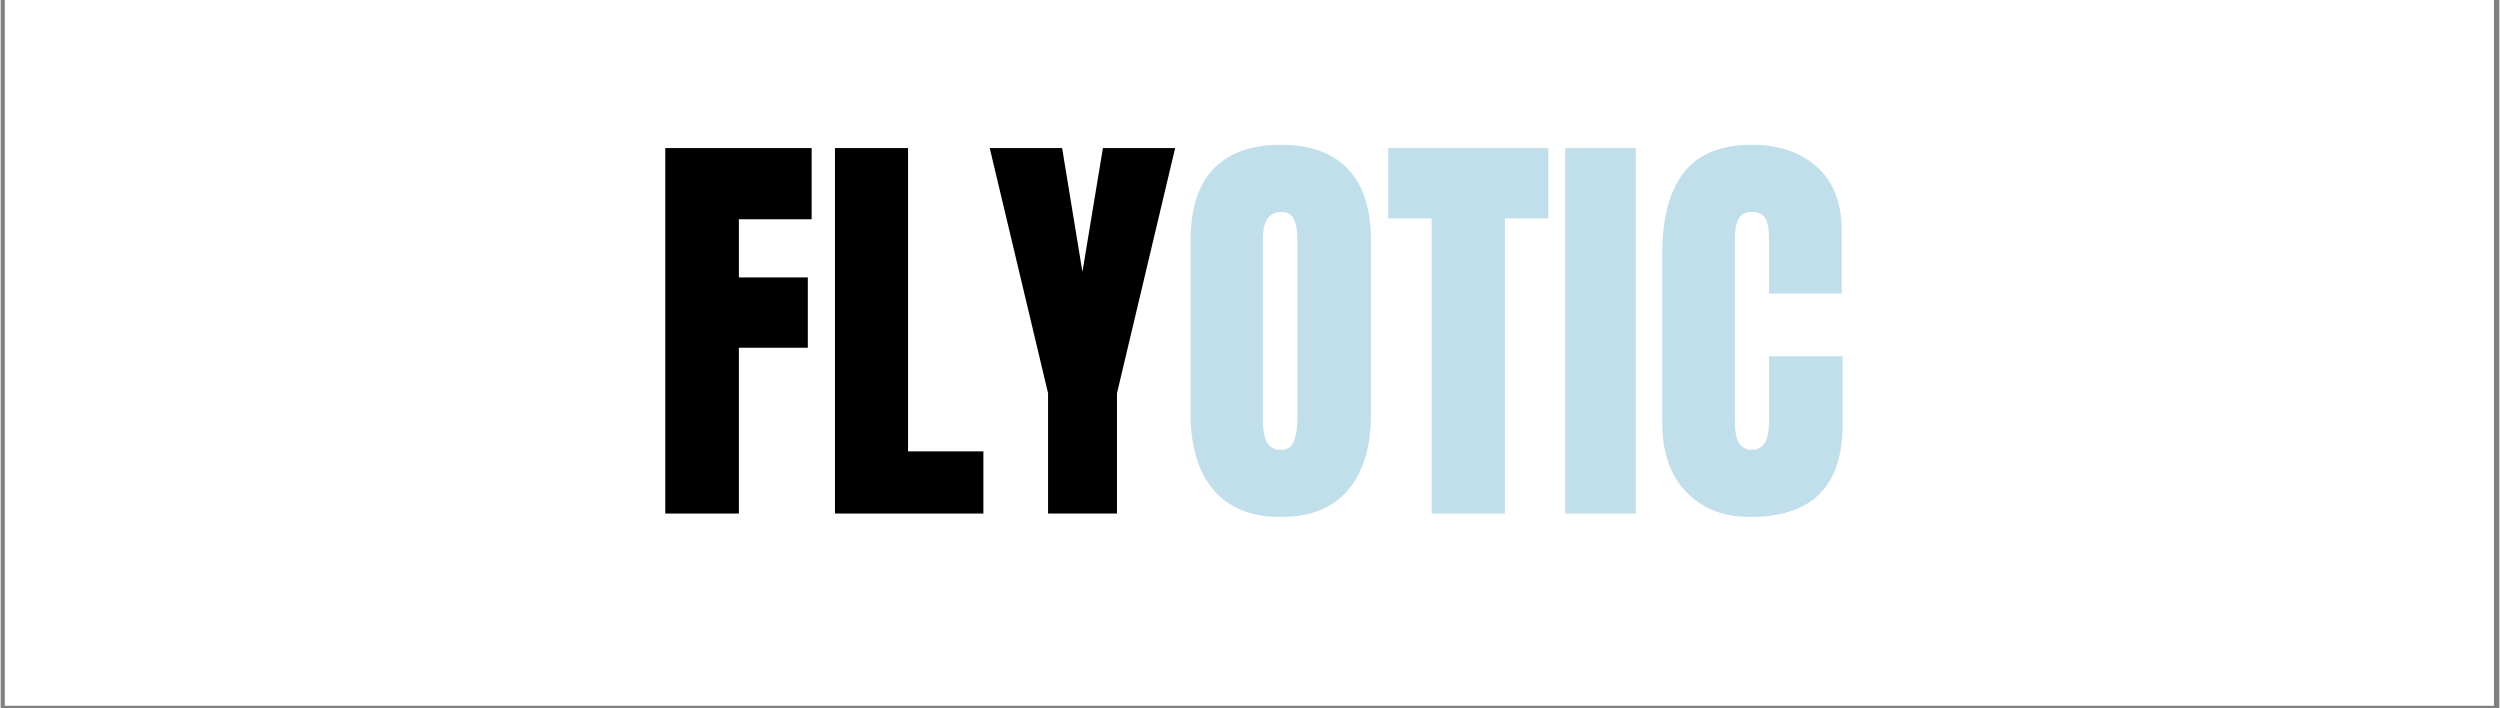 <svg version="1.0" preserveAspectRatio="xMidYMid meet" height="85" viewBox="0 0 224.88 63.75" zoomAndPan="magnify" width="300" xmlns:xlink="http://www.w3.org/1999/xlink" xmlns="http://www.w3.org/2000/svg"><rect x="0" y="0" width="224.88" height="63.75" fill="#808080" stroke="none"/><defs><g></g><clipPath id="f4f9a3e97b"><path clip-rule="nonzero" d="M 0.379 0 L 224.383 0 L 224.383 63.5 L 0.379 63.5 Z M 0.379 0"></path></clipPath><clipPath id="1880820955"><rect height="57" y="0" width="110" x="0"></rect></clipPath></defs><g clip-path="url(#f4f9a3e97b)"><path fill-rule="nonzero" fill-opacity="1" d="M 0.379 0 L 224.5 0 L 224.5 63.5 L 0.379 63.5 Z M 0.379 0" fill="#ffffff"></path><path fill-rule="nonzero" fill-opacity="1" d="M 0.379 0 L 224.5 0 L 224.5 63.5 L 0.379 63.5 Z M 0.379 0" fill="#ffffff"></path></g><g transform="matrix(1, 0, 0, 1, 58, 3)"><g clip-path="url(#1880820955)"><g fill-opacity="1" fill="#000000"><g transform="translate(0.362, 43.218)"><g><path d="M 1.453 0 L 1.453 -32.891 L 14.625 -32.891 L 14.625 -26.484 L 8.078 -26.484 L 8.078 -21.25 L 14.281 -21.25 L 14.281 -14.922 L 8.078 -14.922 L 8.078 0 Z M 1.453 0"></path></g></g></g><g fill-opacity="1" fill="#000000"><g transform="translate(15.633, 43.218)"><g><path d="M 1.453 0 L 1.453 -32.891 L 8.031 -32.891 L 8.031 -5.594 L 14.812 -5.594 L 14.812 0 Z M 1.453 0"></path></g></g></g><g fill-opacity="1" fill="#000000"><g transform="translate(30.828, 43.218)"><g><path d="M 5.438 0 L 5.438 -10.828 L 0.188 -32.891 L 6.703 -32.891 L 8.531 -21.75 L 10.375 -32.891 L 16.875 -32.891 L 11.641 -10.828 L 11.641 0 Z M 5.438 0"></path></g></g></g><g fill-opacity="1" fill="#c1dfeb"><g transform="translate(47.905, 43.218)"><g><path d="M 9.297 0.312 C 6.648 0.312 4.633 -0.5 3.25 -2.125 C 1.875 -3.75 1.188 -6.023 1.188 -8.953 L 1.188 -24.609 C 1.188 -27.441 1.875 -29.578 3.25 -31.016 C 4.633 -32.461 6.648 -33.188 9.297 -33.188 C 11.953 -33.188 13.969 -32.461 15.344 -31.016 C 16.727 -29.578 17.422 -27.441 17.422 -24.609 L 17.422 -8.953 C 17.422 -5.992 16.727 -3.707 15.344 -2.094 C 13.969 -0.488 11.953 0.312 9.297 0.312 Z M 9.297 -5.734 C 9.891 -5.734 10.285 -5.988 10.484 -6.5 C 10.691 -7.008 10.797 -7.727 10.797 -8.656 L 10.797 -24.734 C 10.797 -25.441 10.695 -26.02 10.5 -26.469 C 10.312 -26.914 9.926 -27.141 9.344 -27.141 C 8.238 -27.141 7.688 -26.312 7.688 -24.656 L 7.688 -8.609 C 7.688 -7.672 7.801 -6.957 8.031 -6.469 C 8.27 -5.977 8.691 -5.734 9.297 -5.734 Z M 9.297 -5.734"></path></g></g></g><g fill-opacity="1" fill="#c1dfeb"><g transform="translate(66.506, 43.218)"><g><path d="M 4.281 0 L 4.281 -26.562 L 0.375 -26.562 L 0.375 -32.891 L 14.781 -32.891 L 14.781 -26.562 L 10.875 -26.562 L 10.875 0 Z M 4.281 0"></path></g></g></g><g fill-opacity="1" fill="#c1dfeb"><g transform="translate(81.663, 43.218)"><g><path d="M 1.141 0 L 1.141 -32.891 L 7.5 -32.891 L 7.5 0 Z M 1.141 0"></path></g></g></g><g fill-opacity="1" fill="#c1dfeb"><g transform="translate(90.351, 43.218)"><g><path d="M 9.109 0.312 C 6.711 0.312 4.789 -0.438 3.344 -1.938 C 1.906 -3.445 1.188 -5.52 1.188 -8.156 L 1.188 -23.312 C 1.188 -26.582 1.836 -29.047 3.141 -30.703 C 4.441 -32.359 6.484 -33.188 9.266 -33.188 C 11.691 -33.188 13.645 -32.52 15.125 -31.188 C 16.602 -29.863 17.344 -27.953 17.344 -25.453 L 17.344 -19.797 L 10.797 -19.797 L 10.797 -24.656 C 10.797 -25.594 10.68 -26.238 10.453 -26.594 C 10.223 -26.957 9.828 -27.141 9.266 -27.141 C 8.68 -27.141 8.281 -26.938 8.062 -26.531 C 7.844 -26.125 7.734 -25.523 7.734 -24.734 L 7.734 -8.234 C 7.734 -7.359 7.859 -6.723 8.109 -6.328 C 8.367 -5.93 8.754 -5.734 9.266 -5.734 C 10.285 -5.734 10.797 -6.566 10.797 -8.234 L 10.797 -14.156 L 17.422 -14.156 L 17.422 -7.969 C 17.422 -2.445 14.648 0.312 9.109 0.312 Z M 9.109 0.312"></path></g></g></g></g></g></svg>